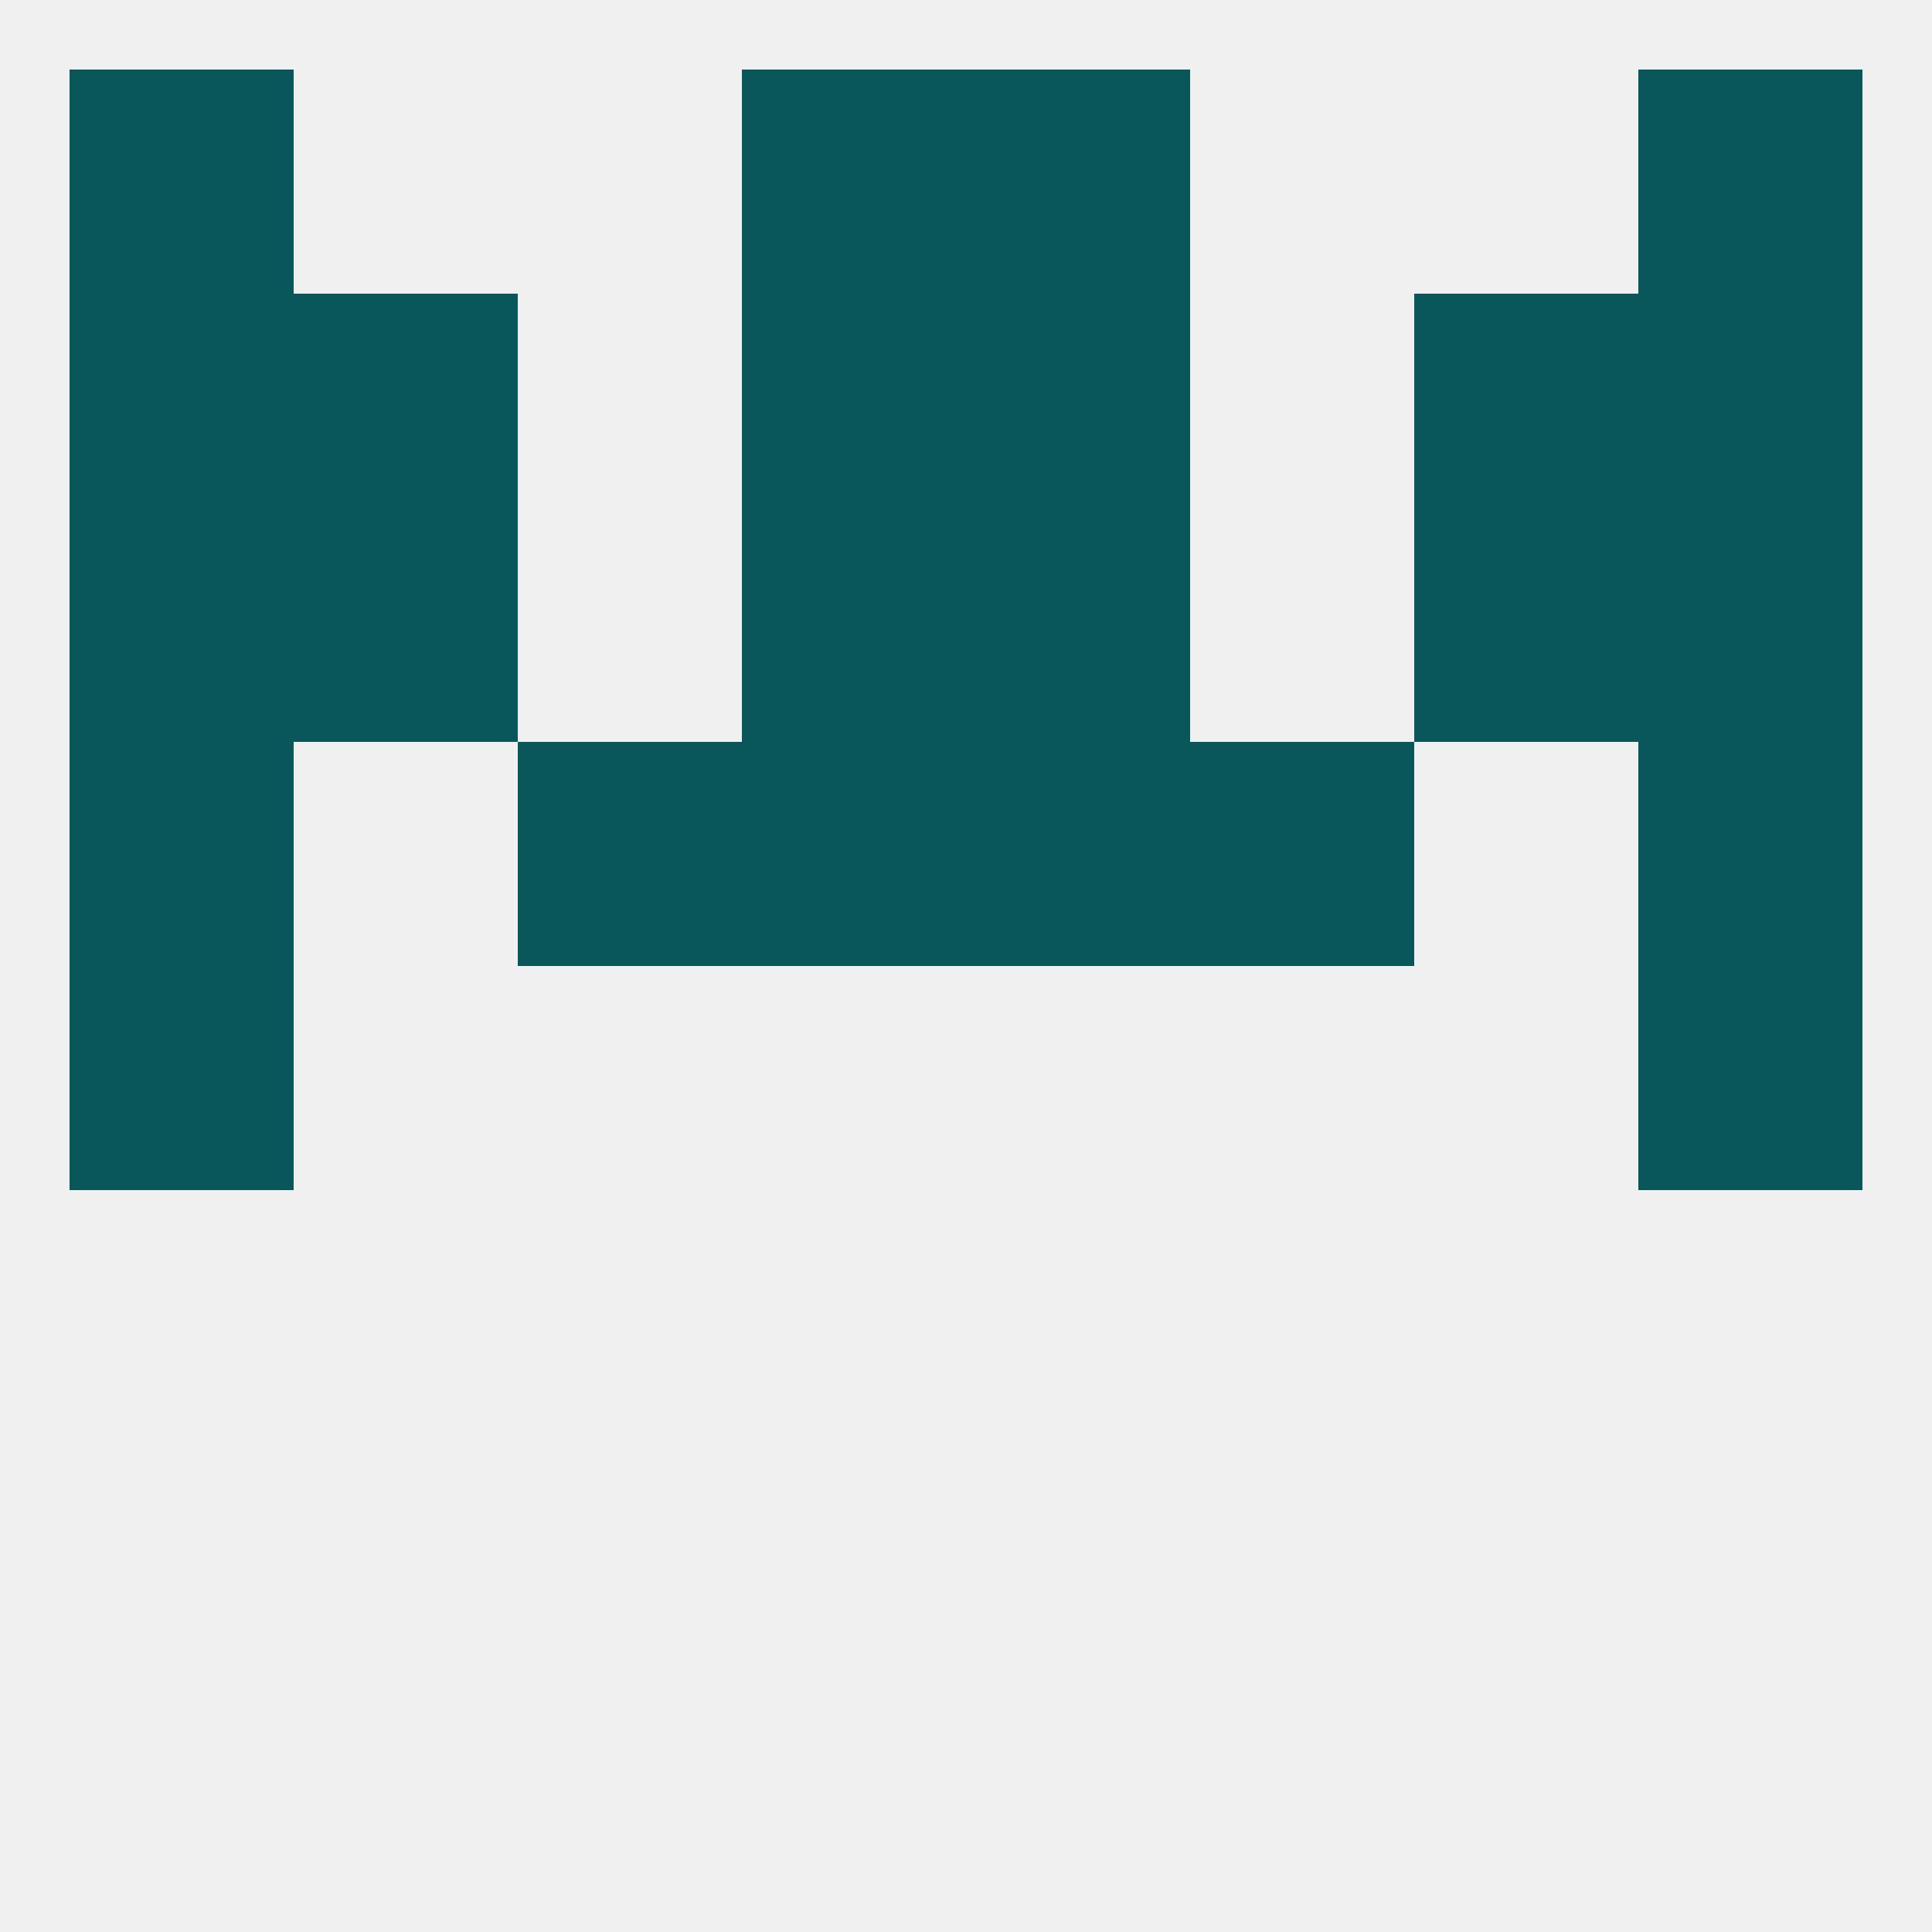
<!--   <?xml version="1.0"?> -->
<svg version="1.1" baseprofile="full" xmlns="http://www.w3.org/2000/svg" xmlns:xlink="http://www.w3.org/1999/xlink" xmlns:ev="http://www.w3.org/2001/xml-events" width="250" height="250" viewBox="0 0 250 250" >
	<rect width="100%" height="100%" fill="rgba(240,240,240,255)"/>

	<rect x="212" y="125" width="29" height="29" fill="rgba(10,87,91,255)"/>
	<rect x="9" y="125" width="29" height="29" fill="rgba(10,87,91,255)"/>
	<rect x="96" y="96" width="29" height="29" fill="rgba(10,87,91,255)"/>
	<rect x="125" y="96" width="29" height="29" fill="rgba(10,87,91,255)"/>
	<rect x="9" y="96" width="29" height="29" fill="rgba(10,87,91,255)"/>
	<rect x="212" y="96" width="29" height="29" fill="rgba(10,87,91,255)"/>
	<rect x="67" y="96" width="29" height="29" fill="rgba(10,87,91,255)"/>
	<rect x="154" y="96" width="29" height="29" fill="rgba(10,87,91,255)"/>
	<rect x="96" y="67" width="29" height="29" fill="rgba(10,87,91,255)"/>
	<rect x="125" y="67" width="29" height="29" fill="rgba(10,87,91,255)"/>
	<rect x="38" y="67" width="29" height="29" fill="rgba(10,87,91,255)"/>
	<rect x="183" y="67" width="29" height="29" fill="rgba(10,87,91,255)"/>
	<rect x="9" y="67" width="29" height="29" fill="rgba(10,87,91,255)"/>
	<rect x="212" y="67" width="29" height="29" fill="rgba(10,87,91,255)"/>
	<rect x="96" y="38" width="29" height="29" fill="rgba(10,87,91,255)"/>
	<rect x="125" y="38" width="29" height="29" fill="rgba(10,87,91,255)"/>
	<rect x="9" y="38" width="29" height="29" fill="rgba(10,87,91,255)"/>
	<rect x="212" y="38" width="29" height="29" fill="rgba(10,87,91,255)"/>
	<rect x="38" y="38" width="29" height="29" fill="rgba(10,87,91,255)"/>
	<rect x="183" y="38" width="29" height="29" fill="rgba(10,87,91,255)"/>
	<rect x="9" y="9" width="29" height="29" fill="rgba(10,87,91,255)"/>
	<rect x="212" y="9" width="29" height="29" fill="rgba(10,87,91,255)"/>
	<rect x="96" y="9" width="29" height="29" fill="rgba(10,87,91,255)"/>
	<rect x="125" y="9" width="29" height="29" fill="rgba(10,87,91,255)"/>
</svg>
